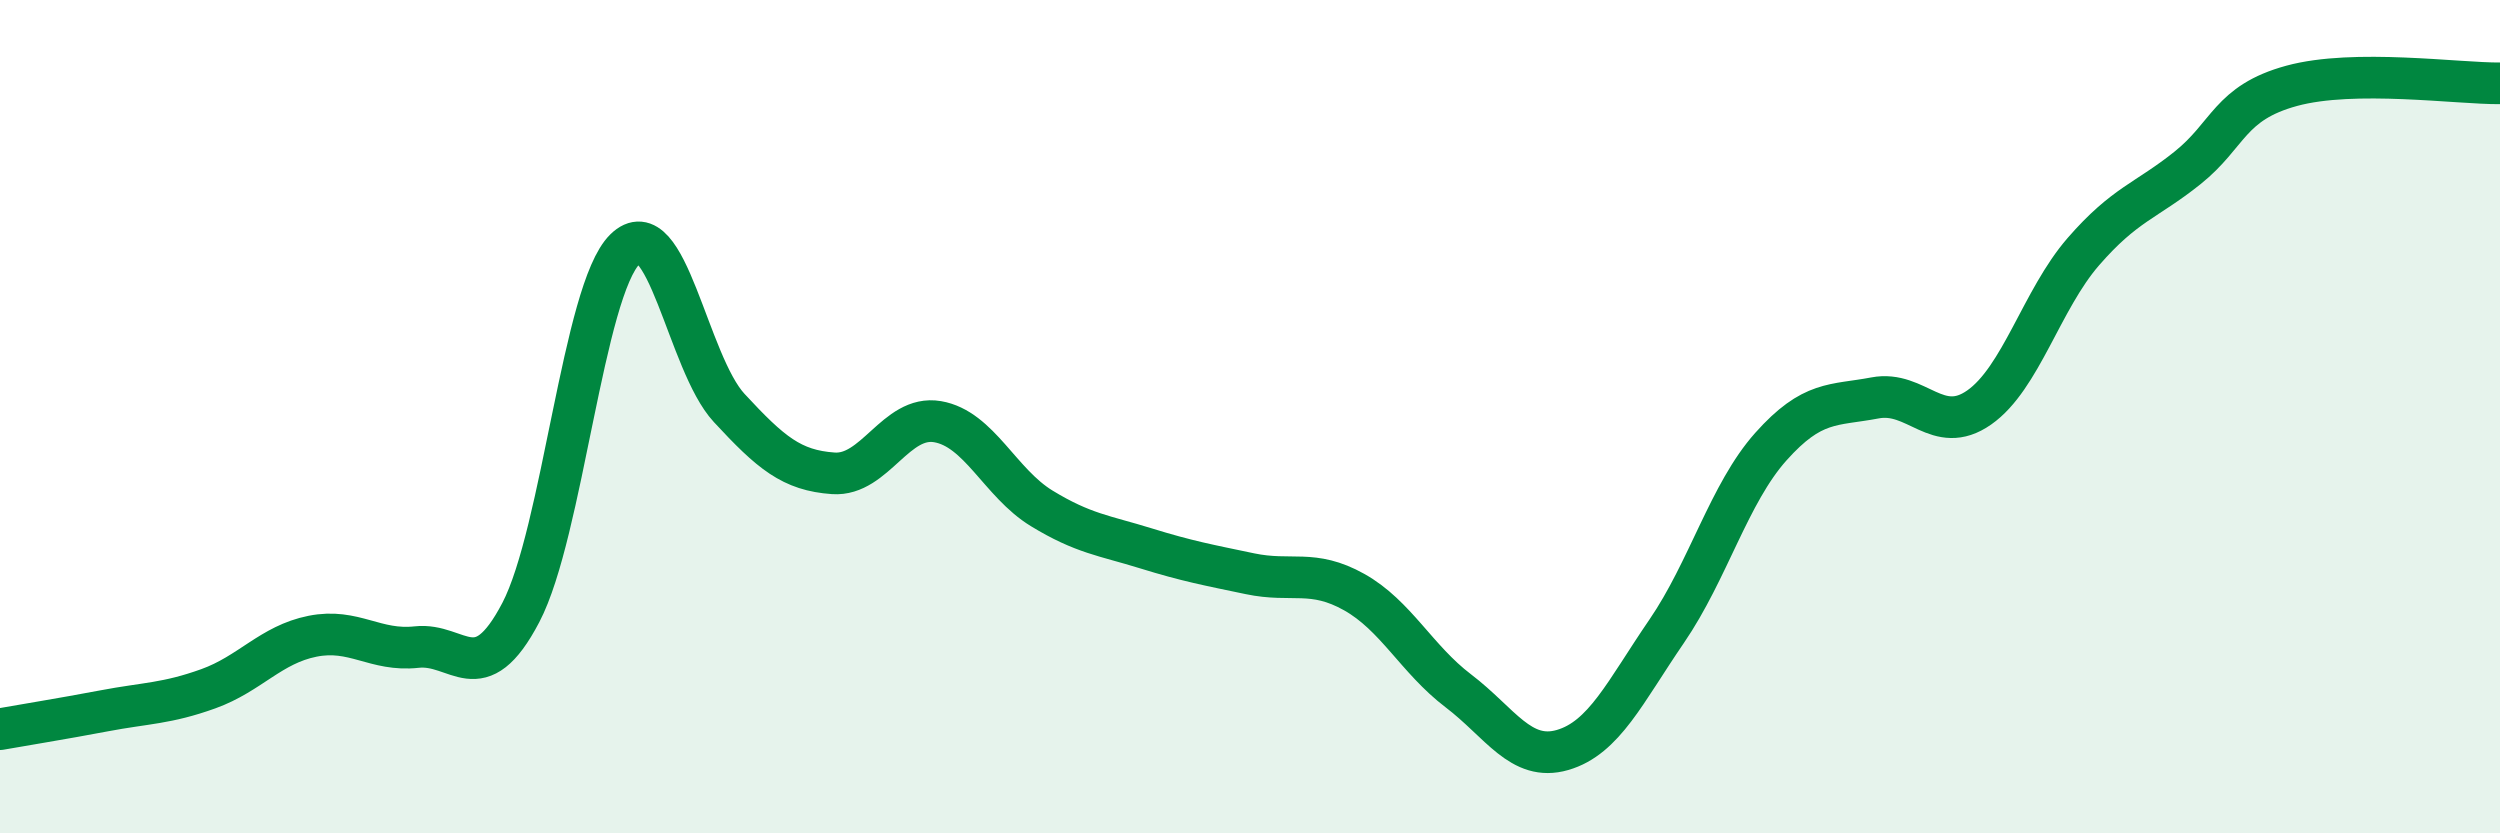 
    <svg width="60" height="20" viewBox="0 0 60 20" xmlns="http://www.w3.org/2000/svg">
      <path
        d="M 0,17.5 C 0.5,17.41 1.5,17.25 2.5,17.06 C 3.5,16.87 4,16.89 5,16.53 C 6,16.17 6.5,15.47 7.5,15.27 C 8.5,15.07 9,15.64 10,15.53 C 11,15.42 11.5,16.61 12.5,14.7 C 13.5,12.79 14,6.96 15,5.98 C 16,5 16.5,8.71 17.5,9.79 C 18.5,10.87 19,11.29 20,11.36 C 21,11.43 21.5,9.95 22.5,10.12 C 23.5,10.29 24,11.59 25,12.2 C 26,12.81 26.5,12.85 27.5,13.16 C 28.5,13.47 29,13.56 30,13.77 C 31,13.98 31.5,13.65 32.5,14.21 C 33.5,14.77 34,15.82 35,16.58 C 36,17.34 36.5,18.29 37.5,18 C 38.5,17.71 39,16.61 40,15.15 C 41,13.69 41.5,11.84 42.5,10.72 C 43.5,9.6 44,9.74 45,9.55 C 46,9.36 46.5,10.48 47.5,9.78 C 48.5,9.08 49,7.19 50,6.04 C 51,4.89 51.5,4.83 52.5,4.03 C 53.5,3.23 53.5,2.47 55,2.06 C 56.5,1.65 59,2.01 60,2L60 20L0 20Z"
        fill="#008740"
        opacity="0.1"
        stroke-linecap="round"
        stroke-linejoin="round"
      />
      <path
        d="M 0,17.5 C 0.5,17.41 1.5,17.25 2.5,17.06 C 3.5,16.87 4,16.89 5,16.53 C 6,16.17 6.5,15.47 7.5,15.27 C 8.5,15.07 9,15.64 10,15.53 C 11,15.42 11.5,16.61 12.5,14.7 C 13.5,12.79 14,6.96 15,5.98 C 16,5 16.5,8.71 17.5,9.79 C 18.5,10.87 19,11.29 20,11.36 C 21,11.43 21.5,9.95 22.5,10.12 C 23.5,10.29 24,11.59 25,12.2 C 26,12.81 26.5,12.85 27.5,13.16 C 28.5,13.47 29,13.56 30,13.77 C 31,13.98 31.5,13.65 32.5,14.21 C 33.5,14.77 34,15.82 35,16.58 C 36,17.34 36.5,18.29 37.5,18 C 38.5,17.71 39,16.61 40,15.15 C 41,13.69 41.5,11.84 42.5,10.72 C 43.5,9.6 44,9.74 45,9.55 C 46,9.36 46.5,10.48 47.5,9.78 C 48.5,9.08 49,7.19 50,6.04 C 51,4.89 51.5,4.83 52.5,4.03 C 53.5,3.23 53.5,2.47 55,2.06 C 56.5,1.65 59,2.01 60,2"
        stroke="#008740"
        stroke-width="1"
        fill="none"
        stroke-linecap="round"
        stroke-linejoin="round"
      />
    </svg>
  